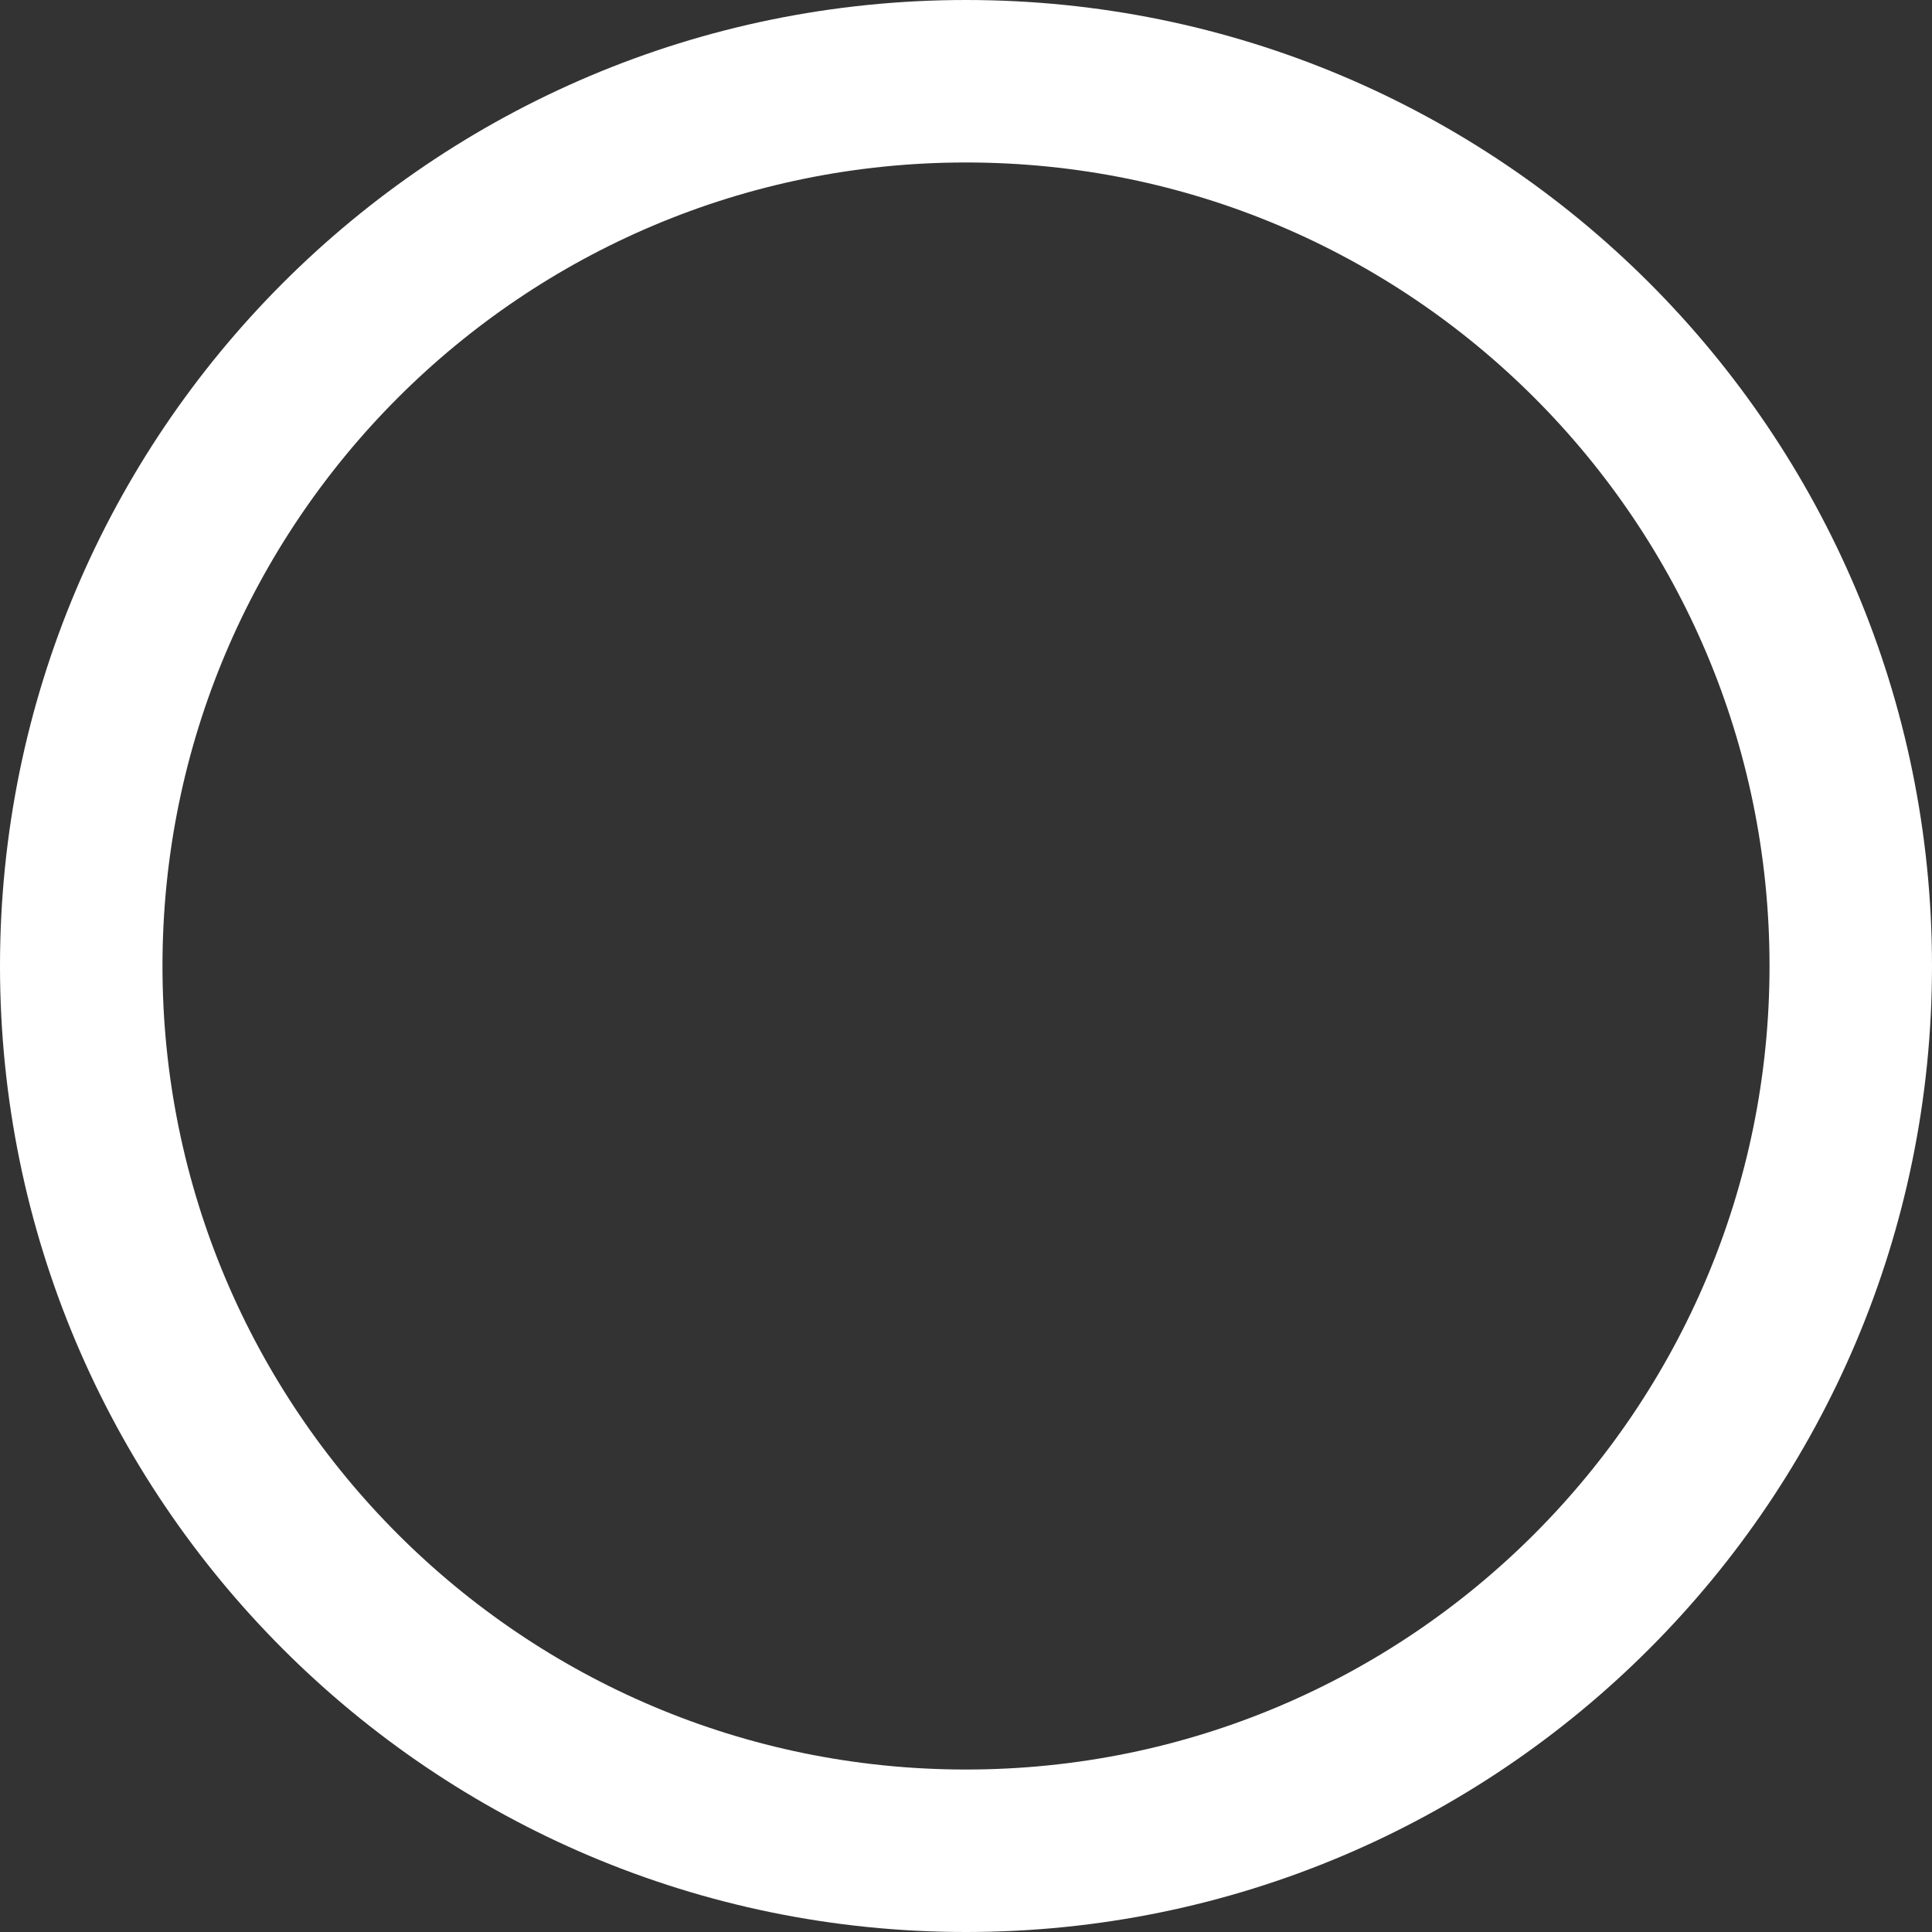 <svg xmlns="http://www.w3.org/2000/svg" id="b" data-name="Capa 2" viewBox="0 0 24.02 24.02"><rect x="0" y="0" width="24.02" height="24.02" fill="#333333" stroke="none"/><g id="c" data-name="OBJECTS"><path d="m23.01,12.01c0,6.07-4.92,11-11,11S1.01,18.08,1.01,12.01,5.93,1.01,12.01,1.01s11,4.92,11,11Z" fill="none" stroke="#fff" stroke-linecap="round" stroke-linejoin="round" stroke-width="2.02"></path></g></svg>